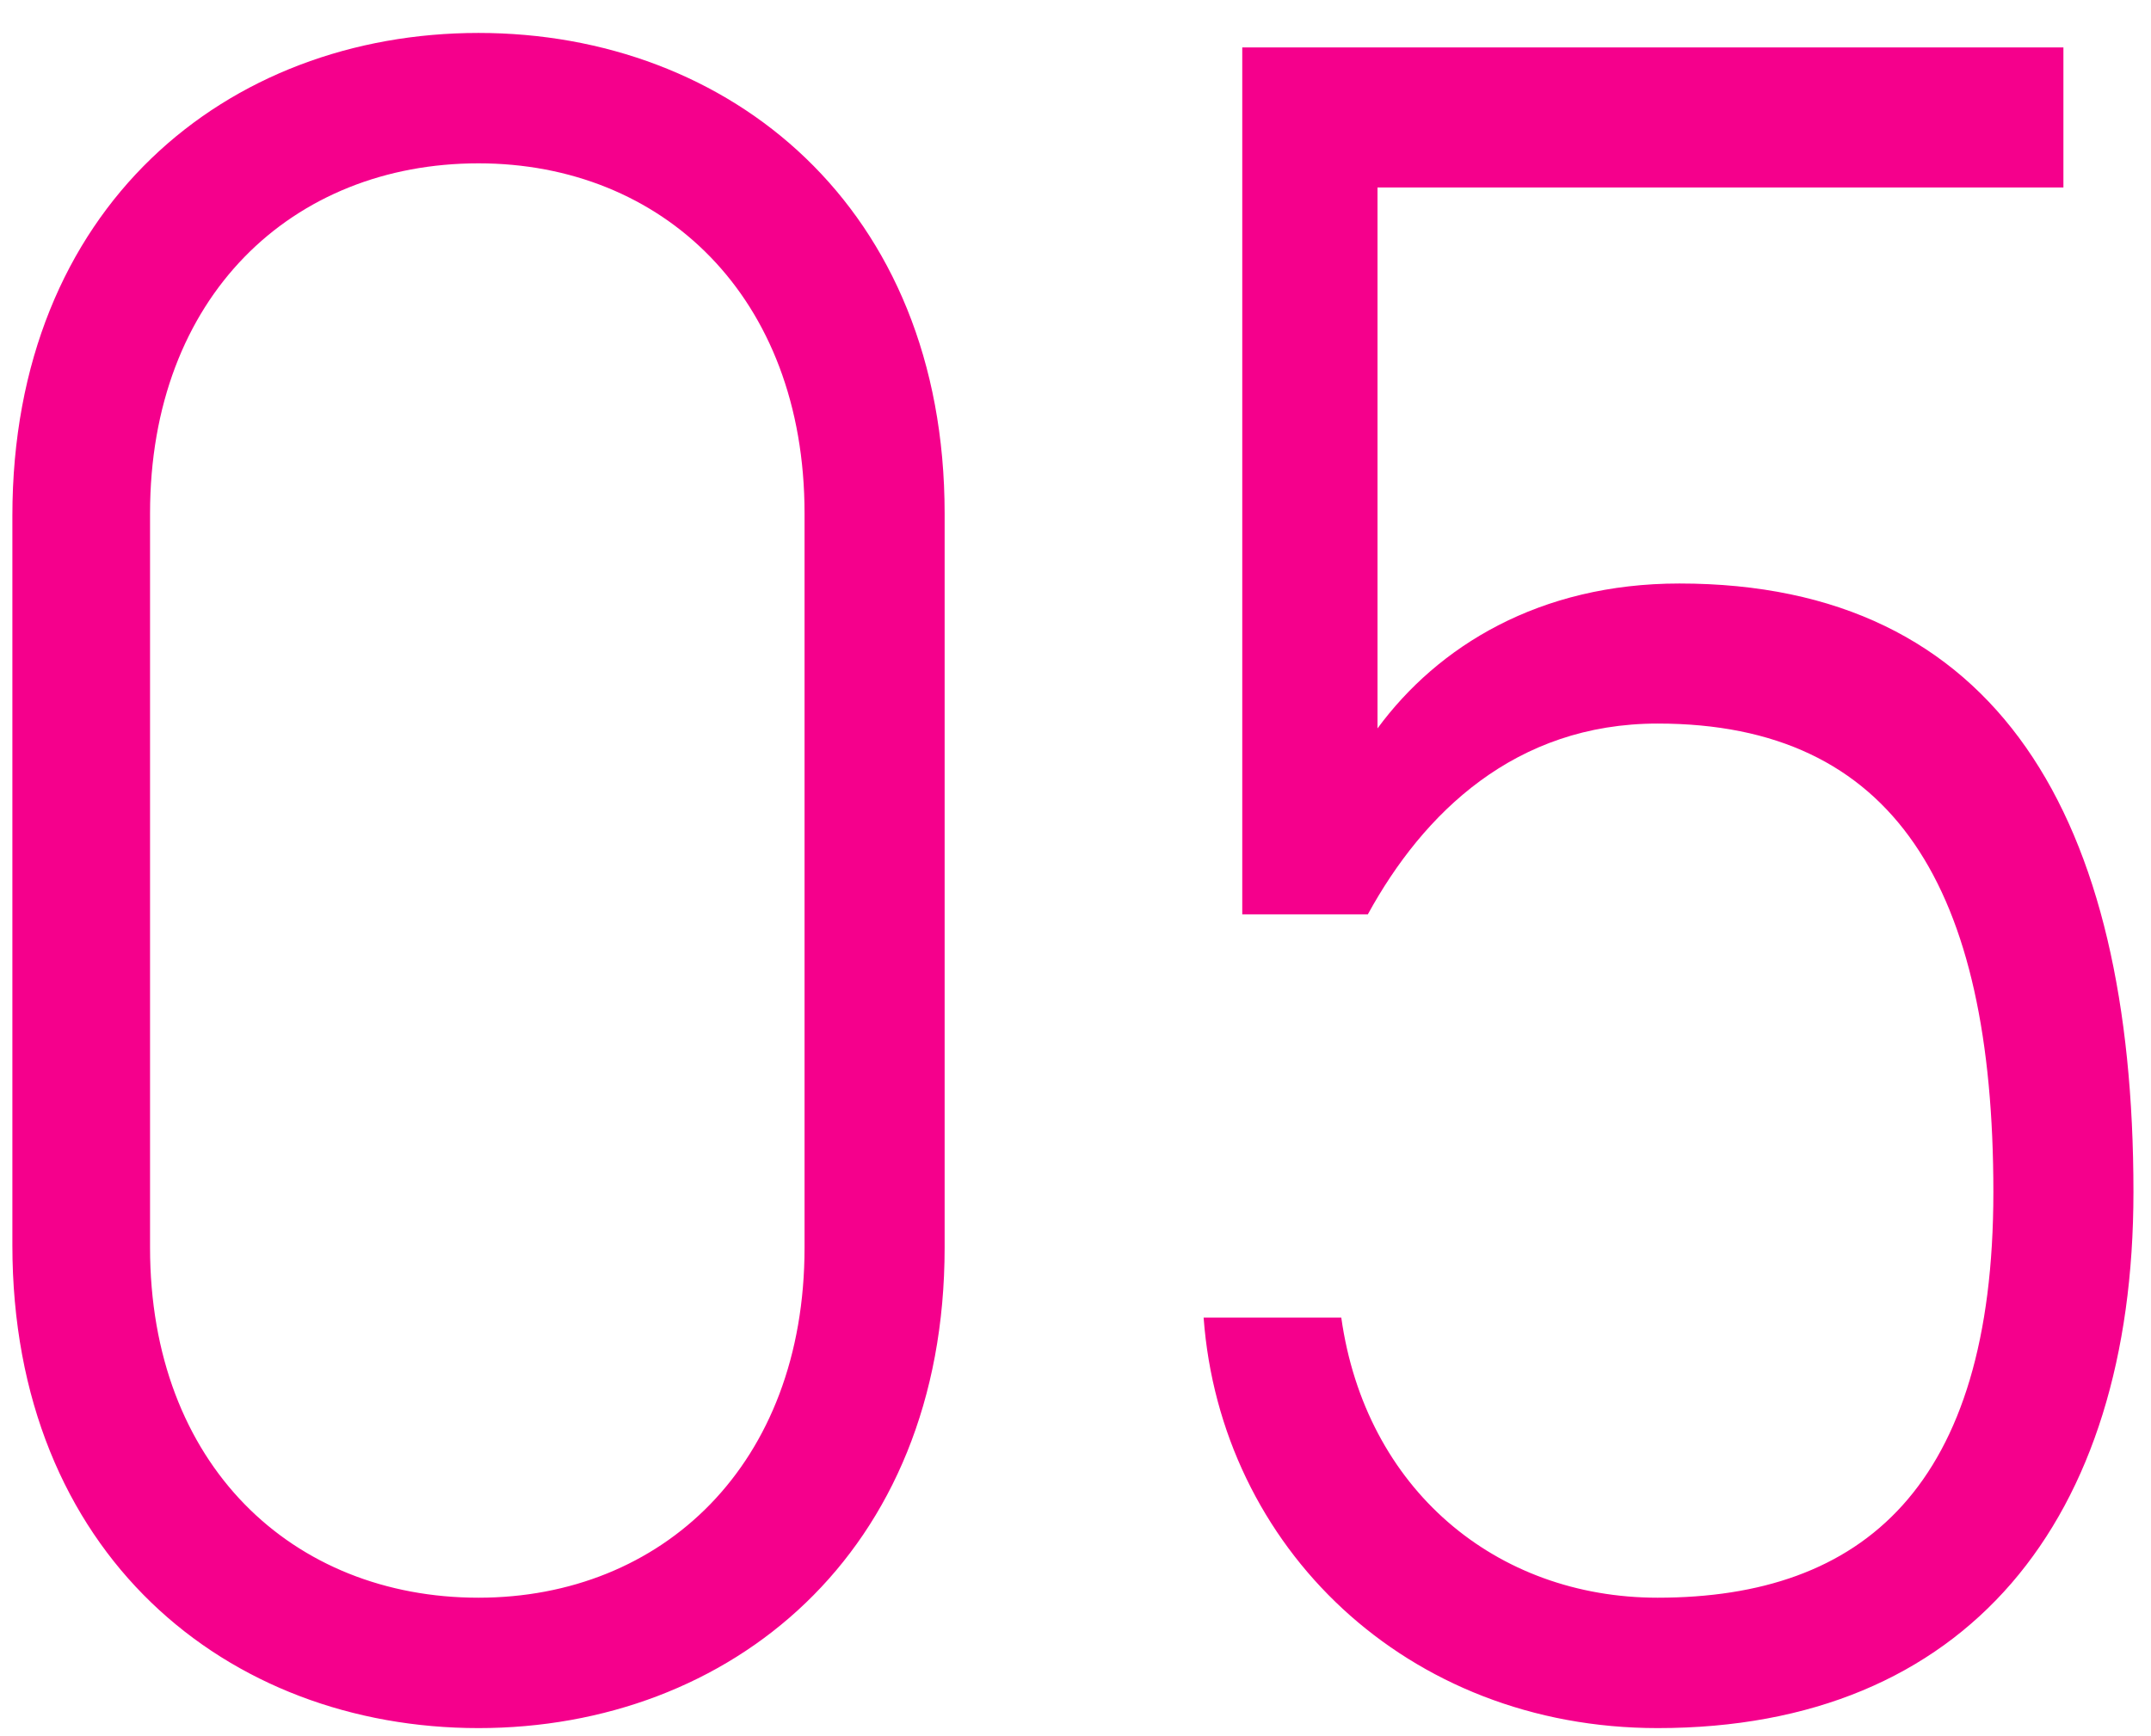 <svg width="57" height="46" viewBox="0 0 57 46" fill="none" xmlns="http://www.w3.org/2000/svg">
<path d="M25.032 13.609C25.032 5.481 19.336 0.873 12.68 0.873C6.024 0.873 0.328 5.481 0.328 13.673V33.001C0.328 41.193 6.024 45.801 12.68 45.801C19.336 45.801 25.032 41.193 25.032 33.065V13.609ZM21.32 13.609V33.065C21.32 38.825 17.544 42.345 12.68 42.345C7.752 42.345 3.976 38.825 3.976 33.065V13.609C3.976 7.849 7.752 4.329 12.68 4.329C17.544 4.329 21.32 7.849 21.32 13.609ZM43.927 19.177C50.199 19.177 52.823 23.529 52.823 31.593C52.823 39.401 49.367 42.345 43.927 42.345C39.639 42.345 36.183 39.465 35.543 34.921H31.895C32.343 41.001 37.271 45.801 43.927 45.801C52.119 45.801 56.535 40.297 56.535 31.593C56.535 21.673 52.951 15.465 44.503 15.465C40.791 15.465 38.103 17.129 36.503 19.305V4.969H54.679V1.257H32.919V24.233H36.247C37.719 21.545 40.151 19.177 43.927 19.177Z" fill="#F5008C"/>
</svg>
